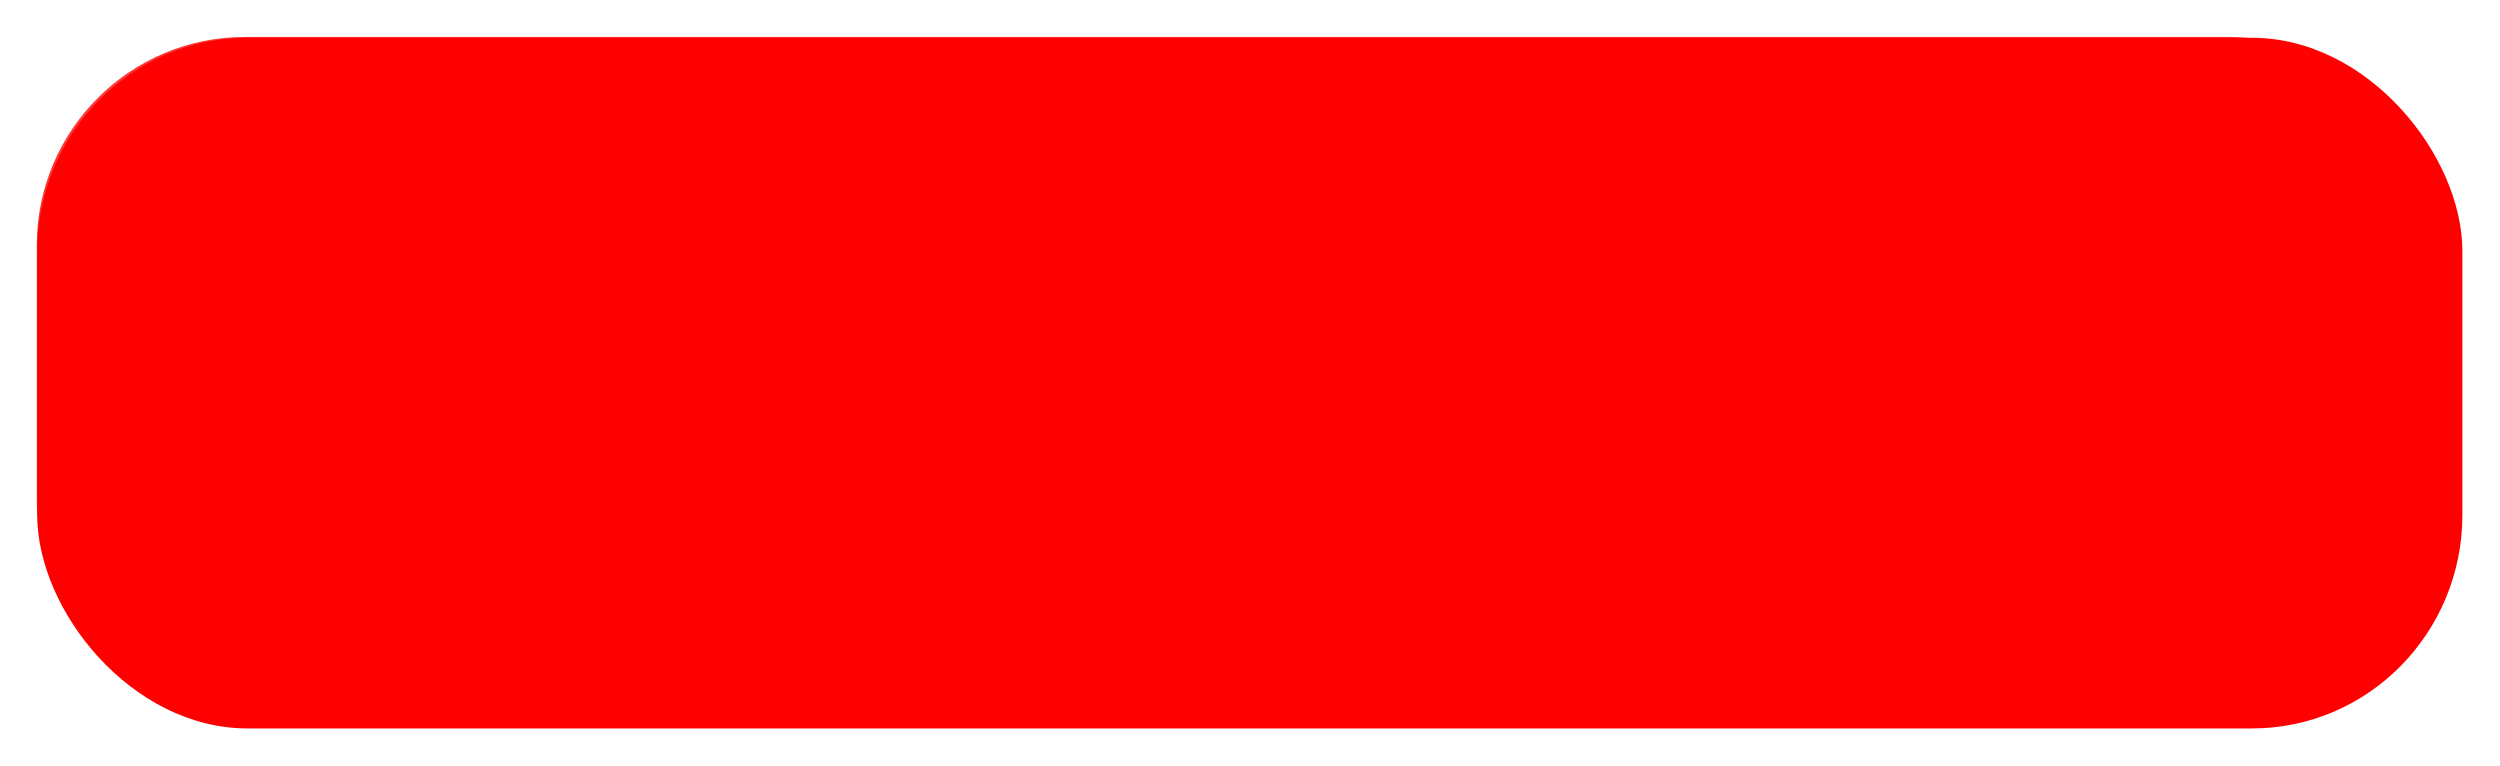<?xml version="1.0"?><svg width="676.63" height="207.356" xmlns="http://www.w3.org/2000/svg" xmlns:xlink="http://www.w3.org/1999/xlink">
 <defs>
  <linearGradient gradientTransform="matrix(0.964,0,0,0.587,-309.158,1008.542)" gradientUnits="userSpaceOnUse" xlink:href="#linearGradient4336" id="linearGradient6764" y2="890.738" x2="636.396" y1="765.479" x1="634.376"/>
  <linearGradient id="linearGradient4336">
   <stop stop-color="#faf87d" offset="0" id="stop4338"/>
   <stop stop-color="#faf87d" stop-opacity="0" offset="1" id="stop4340"/>
  </linearGradient>
  <linearGradient gradientTransform="matrix(0.964,0,0,0.095,-309.158,-1620.305)" gradientUnits="userSpaceOnUse" xlink:href="#linearGradient4336" id="linearGradient6766" y2="890.738" x2="636.396" y1="765.479" x1="634.376"/>
  <radialGradient gradientTransform="matrix(0.039,0.32,-1.53,0.186,2464.256,1109.39)" gradientUnits="userSpaceOnUse" xlink:href="#linearGradient4621" id="radialGradient6768" fy="1408.143" fx="212.855" r="227.812" cy="1408.143" cx="212.855"/>
  <linearGradient id="linearGradient4621">
   <stop stop-color="#ffffff" offset="0" id="stop4623"/>
   <stop stop-color="#ffffff" stop-opacity="0" offset="1" id="stop4625"/>
  </linearGradient>
  <radialGradient gradientTransform="matrix(0.039,0.32,-1.53,0.186,2464.256,1109.39)" gradientUnits="userSpaceOnUse" xlink:href="#linearGradient4621" id="radialGradient6824" fy="1408.143" fx="212.855" r="227.812" cy="1408.143" cx="212.855"/>
  <linearGradient gradientUnits="userSpaceOnUse" xlink:href="#linearGradient4397" id="linearGradient6749" y2="950.608" x2="601.316" y1="905.38" x1="601.316"/>
  <linearGradient id="linearGradient4397">
   <stop stop-color="#000000" offset="0" id="stop4399"/>
   <stop stop-color="#000000" stop-opacity="0" offset="1" id="stop4401"/>
  </linearGradient>
  <linearGradient gradientUnits="userSpaceOnUse" xlink:href="#linearGradient4336-5" id="linearGradient6751" y2="890.738" x2="636.396" y1="765.479" x1="634.376"/>
  <linearGradient id="linearGradient4336-5">
   <stop stop-color="#faf87d" offset="0" id="stop4338-8"/>
   <stop stop-color="#faf87d" stop-opacity="0" offset="1" id="stop4340-2"/>
  </linearGradient>
  <linearGradient gradientUnits="userSpaceOnUse" xlink:href="#linearGradient4410" id="linearGradient6753" y2="889.505" x2="601.429" y1="706.648" x1="597.143"/>
  <linearGradient id="linearGradient4410">
   <stop stop-color="#ffffff" offset="0" id="stop4412"/>
   <stop stop-color="#ffffff" stop-opacity="0" offset="1" id="stop4414"/>
  </linearGradient>
  <radialGradient gradientTransform="matrix(1.257,-0.01,0.009,1.062,-161.468,-46.859)" gradientUnits="userSpaceOnUse" xlink:href="#linearGradient4436" id="radialGradient6755" fy="822.494" fx="600" r="236.376" cy="822.494" cx="600"/>
  <linearGradient id="linearGradient4436">
   <stop stop-color="#808000" stop-opacity="0" offset="0" id="stop4438"/>
   <stop stop-color="#808000" stop-opacity="0" offset="0.232" id="stop4444"/>
   <stop stop-color="#808000" offset="1" id="stop4440"/>
  </linearGradient>
  <linearGradient gradientTransform="translate(-331.429,364.286)" gradientUnits="userSpaceOnUse" xlink:href="#linearGradient4336-3" id="linearGradient6726" y2="890.738" x2="636.396" y1="765.479" x1="634.376"/>
  <linearGradient id="linearGradient4336-3">
   <stop stop-color="#faf87d" offset="0" id="stop4338-6"/>
   <stop stop-color="#faf87d" stop-opacity="0" offset="1" id="stop4340-1"/>
  </linearGradient>
  <linearGradient gradientTransform="translate(-331.429,364.286)" gradientUnits="userSpaceOnUse" xlink:href="#linearGradient4410-7" id="linearGradient6728" y2="889.505" x2="601.429" y1="706.648" x1="597.143"/>
  <linearGradient id="linearGradient4410-7">
   <stop stop-color="#ffffff" offset="0" id="stop4412-0"/>
   <stop stop-color="#ffffff" stop-opacity="0" offset="1" id="stop4414-3"/>
  </linearGradient>
  <radialGradient gradientTransform="matrix(1.257,-0.01,0.009,1.062,-492.897,317.427)" gradientUnits="userSpaceOnUse" xlink:href="#linearGradient4436-0" id="radialGradient6730" fy="822.494" fx="600" r="236.376" cy="822.494" cx="600"/>
  <linearGradient id="linearGradient4436-0">
   <stop stop-color="#808000" stop-opacity="0" offset="0" id="stop4438-3"/>
   <stop stop-color="#808000" stop-opacity="0" offset="0.232" id="stop4444-0"/>
   <stop stop-color="#808000" offset="1" id="stop4440-4"/>
  </linearGradient>
  <radialGradient gradientTransform="matrix(1.257,-0.01,0.009,1.062,-492.897,317.427)" gradientUnits="userSpaceOnUse" xlink:href="#linearGradient4436-0" id="radialGradient7000" fy="822.494" fx="600" r="236.376" cy="822.494" cx="600"/>
  <linearGradient gradientTransform="matrix(0.42,0,0,0.42,-83.552,1383.98)" gradientUnits="userSpaceOnUse" xlink:href="#linearGradient4336-7" id="linearGradient6777" y2="890.738" x2="636.396" y1="765.479" x1="634.376"/>
  <linearGradient id="linearGradient4336-7">
   <stop stop-color="#faf87d" offset="0" id="stop4338-7"/>
   <stop stop-color="#faf87d" stop-opacity="0" offset="1" id="stop4340-8"/>
  </linearGradient>
  <linearGradient gradientTransform="matrix(0.42,0,0,0.068,-83.552,-1821.848)" gradientUnits="userSpaceOnUse" xlink:href="#linearGradient4336-7" id="linearGradient6779" y2="890.738" x2="636.396" y1="765.479" x1="634.376"/>
  <radialGradient gradientTransform="matrix(0.017,0.229,-0.667,0.133,1125.971,1456.161)" gradientUnits="userSpaceOnUse" xlink:href="#linearGradient4621-6" id="radialGradient6781" fy="1408.143" fx="212.855" r="227.812" cy="1408.143" cx="212.855"/>
  <linearGradient id="linearGradient4621-6">
   <stop stop-color="#ffffff" offset="0" id="stop4623-9"/>
   <stop stop-color="#ffffff" stop-opacity="0" offset="1" id="stop4625-5"/>
  </linearGradient>
  <radialGradient gradientTransform="matrix(0.017,0.229,-0.667,0.133,1125.971,1456.161)" gradientUnits="userSpaceOnUse" xlink:href="#linearGradient4621-6" id="radialGradient7084" fy="1408.143" fx="212.855" r="227.812" cy="1408.143" cx="212.855"/>
  <linearGradient gradientTransform="matrix(1,0,0,2.934,0,11.91)" gradientUnits="userSpaceOnUse" xlink:href="#linearGradient3865" id="linearGradient6665" y2="68.076" x2="170" y1="119.505" x1="170"/>
  <linearGradient id="linearGradient3865">
   <stop stop-color="#aa8800" offset="0" id="stop3867"/>
   <stop stop-color="#aa8800" stop-opacity="0" offset="1" id="stop3869"/>
  </linearGradient>
  <radialGradient gradientTransform="matrix(0.156,0.511,-1.635,0.499,661.183,-32.564)" gradientUnits="userSpaceOnUse" xlink:href="#linearGradient3865" id="radialGradient6667" fy="364.504" fx="495.57" r="138.102" cy="364.504" cx="495.57"/>
  <linearGradient gradientUnits="userSpaceOnUse" xlink:href="#linearGradient3983" id="linearGradient6669" y2="163.428" x2="173.746" y1="344.245" x1="177.787"/>
  <linearGradient id="linearGradient3983">
   <stop stop-color="#ffffff" stop-opacity="0" offset="0" id="stop3985"/>
   <stop stop-color="#ffffff" offset="1" id="stop3987"/>
  </linearGradient>
  <linearGradient gradientUnits="userSpaceOnUse" xlink:href="#linearGradient3983" id="linearGradient7166" y2="163.428" x2="173.746" y1="344.245" x1="177.787"/>
  <linearGradient gradientTransform="matrix(1,0,0,2.934,0,324.047)" gradientUnits="userSpaceOnUse" xlink:href="#linearGradient3865-8" id="linearGradient6677" y2="68.076" x2="170" y1="119.505" x1="170"/>
  <linearGradient id="linearGradient3865-8">
   <stop stop-color="#aa8800" offset="0" id="stop3867-8"/>
   <stop stop-color="#aa8800" stop-opacity="0" offset="1" id="stop3869-3"/>
  </linearGradient>
  <radialGradient gradientTransform="matrix(0.156,0.511,-1.635,0.499,661.183,279.573)" gradientUnits="userSpaceOnUse" xlink:href="#linearGradient3865-8" id="radialGradient6679" fy="364.504" fx="495.57" r="138.102" cy="364.504" cx="495.57"/>
  <linearGradient gradientTransform="translate(0,312.137)" gradientUnits="userSpaceOnUse" xlink:href="#linearGradient3983-0" id="linearGradient6681" y2="163.428" x2="173.746" y1="344.245" x1="177.787"/>
  <linearGradient id="linearGradient3983-0">
   <stop stop-color="#ffffff" stop-opacity="0" offset="0" id="stop3985-2"/>
   <stop stop-color="#ffffff" offset="1" id="stop3987-8"/>
  </linearGradient>
  <linearGradient gradientTransform="translate(0,312.137)" gradientUnits="userSpaceOnUse" xlink:href="#linearGradient3983-0" id="linearGradient7247" y2="163.428" x2="173.746" y1="344.245" x1="177.787"/>
  <linearGradient gradientTransform="matrix(1,0,0,2.934,2.7550406e-7,627.093)" gradientUnits="userSpaceOnUse" xlink:href="#linearGradient3865-3" id="linearGradient6713" y2="68.076" x2="170" y1="119.505" x1="170"/>
  <linearGradient id="linearGradient3865-3">
   <stop stop-color="#aa8800" offset="0" id="stop3867-6"/>
   <stop stop-color="#aa8800" stop-opacity="0" offset="1" id="stop3869-4"/>
  </linearGradient>
  <radialGradient gradientTransform="matrix(0.156,0.511,-1.635,0.499,661.183,582.619)" gradientUnits="userSpaceOnUse" xlink:href="#linearGradient3865-3" id="radialGradient6715" fy="364.504" fx="495.57" r="138.102" cy="364.504" cx="495.57"/>
  <linearGradient gradientTransform="translate(2.7550406e-7,615.183)" gradientUnits="userSpaceOnUse" xlink:href="#linearGradient3983-8" id="linearGradient6717" y2="163.428" x2="173.746" y1="344.245" x1="177.787"/>
  <linearGradient id="linearGradient3983-8">
   <stop stop-color="#ffffff" stop-opacity="0" offset="0" id="stop3985-8"/>
   <stop stop-color="#ffffff" offset="1" id="stop3987-9"/>
  </linearGradient>
  <linearGradient gradientTransform="translate(2.7550406e-7,615.183)" gradientUnits="userSpaceOnUse" xlink:href="#linearGradient3983-8" id="linearGradient7327" y2="163.428" x2="173.746" y1="344.245" x1="177.787"/>
  <radialGradient gradientTransform="matrix(0.737,0.672,-1.342,1.47,489.008,115.283)" gradientUnits="userSpaceOnUse" xlink:href="#linearGradient4663" id="radialGradient6619" fy="413.534" fx="-403.075" r="171.429" cy="413.534" cx="-403.075"/>
  <linearGradient id="linearGradient4663">
   <stop stop-color="#eee75d" offset="0" id="stop4665"/>
   <stop stop-color="#eee75d" stop-opacity="0" offset="1" id="stop4667"/>
  </linearGradient>
  <linearGradient gradientUnits="userSpaceOnUse" xlink:href="#linearGradient4692" id="linearGradient6621" y2="615.219" x2="-411.429" y1="378.076" x1="-411.429"/>
  <linearGradient id="linearGradient4692">
   <stop stop-color="#ffffff" offset="0" id="stop4694"/>
   <stop stop-color="#ffffff" stop-opacity="0" offset="1" id="stop4696"/>
  </linearGradient>
  <linearGradient gradientUnits="userSpaceOnUse" xlink:href="#linearGradient4700" id="linearGradient6623" y2="530.304" x2="-434.16" y1="720.535" x1="-494.871"/>
  <linearGradient id="linearGradient4700">
   <stop stop-color="#755e00" offset="0" id="stop4702"/>
   <stop stop-color="#755e00" stop-opacity="0" offset="1" id="stop4704"/>
  </linearGradient>
  <linearGradient gradientUnits="userSpaceOnUse" xlink:href="#linearGradient4700" id="linearGradient7407" y2="530.304" x2="-434.16" y1="720.535" x1="-494.871"/>
  <filter id="filter3922" color-interpolation-filters="sRGB">
   <feGaussianBlur stdDeviation="1.793" id="feGaussianBlur3924"/>
  </filter>
  <linearGradient xlink:href="#linearGradient3865-6" id="linearGradient6642" y2="0.073" x2="0.469" y1="0.727" x1="0.469"/>
  <linearGradient id="linearGradient3865-6">
   <stop stop-color="#aa8800" offset="0" id="stop3867-7"/>
   <stop stop-color="#aa8800" stop-opacity="0" offset="1" id="stop3869-45"/>
  </linearGradient>
  <linearGradient gradientTransform="translate(-0.714,-2)" gradientUnits="userSpaceOnUse" xlink:href="#linearGradient3880" id="linearGradient6644" y2="135.219" x2="171.429" y1="48.076" x1="172.857"/>
  <linearGradient id="linearGradient3880">
   <stop stop-color="#ffffff" offset="0" id="stop3882"/>
   <stop stop-color="#ffffff" stop-opacity="0" offset="1" id="stop3884"/>
  </linearGradient>
  <linearGradient xlink:href="#linearGradient3880" id="linearGradient7483" y2="1.365" x2="0.473" y1="-0.329" x1="0.478"/>
 </defs>
 <g>
  <title>Layer 1</title>
  <g externalResourcesRequired="false" id="layer1">
   <g id="g6636" transform="matrix(2.321 0 0 2.321 -142.456 40.397)">
    <rect fill="#ff0000" filter="url(#filter3922)" id="rect3912" transform="matrix(1.01 0 0 1.025 -1.768 -2.856)" y="-9.894" x="66.816" ry="24.286" height="78.571" width="280"/>
    <rect opacity="0.783" fill="#ff0000" id="rect3069" y="-13.098" x="65.667" ry="24.286" height="78.571" width="280"/>
    <rect fill="#ff0000" id="rect3071" y="-11.67" x="67.095" ry="24.286" height="78.571" width="280"/>
    <path fill="#ff0000" id="rect3873" d="m321.185,-11.001c-78.557,0.786 -157.15,-0.556 -235.688,0.75c-9.491,2.296 -16.641,11.611 -16.375,21.438c47.906,25.338 103.398,29.225 156.656,29.219c39.545,-0.473 79.41,-5.613 116.844,-18.688c5.186,-13.627 -3.625,-31.419 -18.75,-32.688c-0.895,-0.046 -1.792,-0.106 -2.688,-0.031z"/>
   </g>
  </g>
 </g>
</svg>